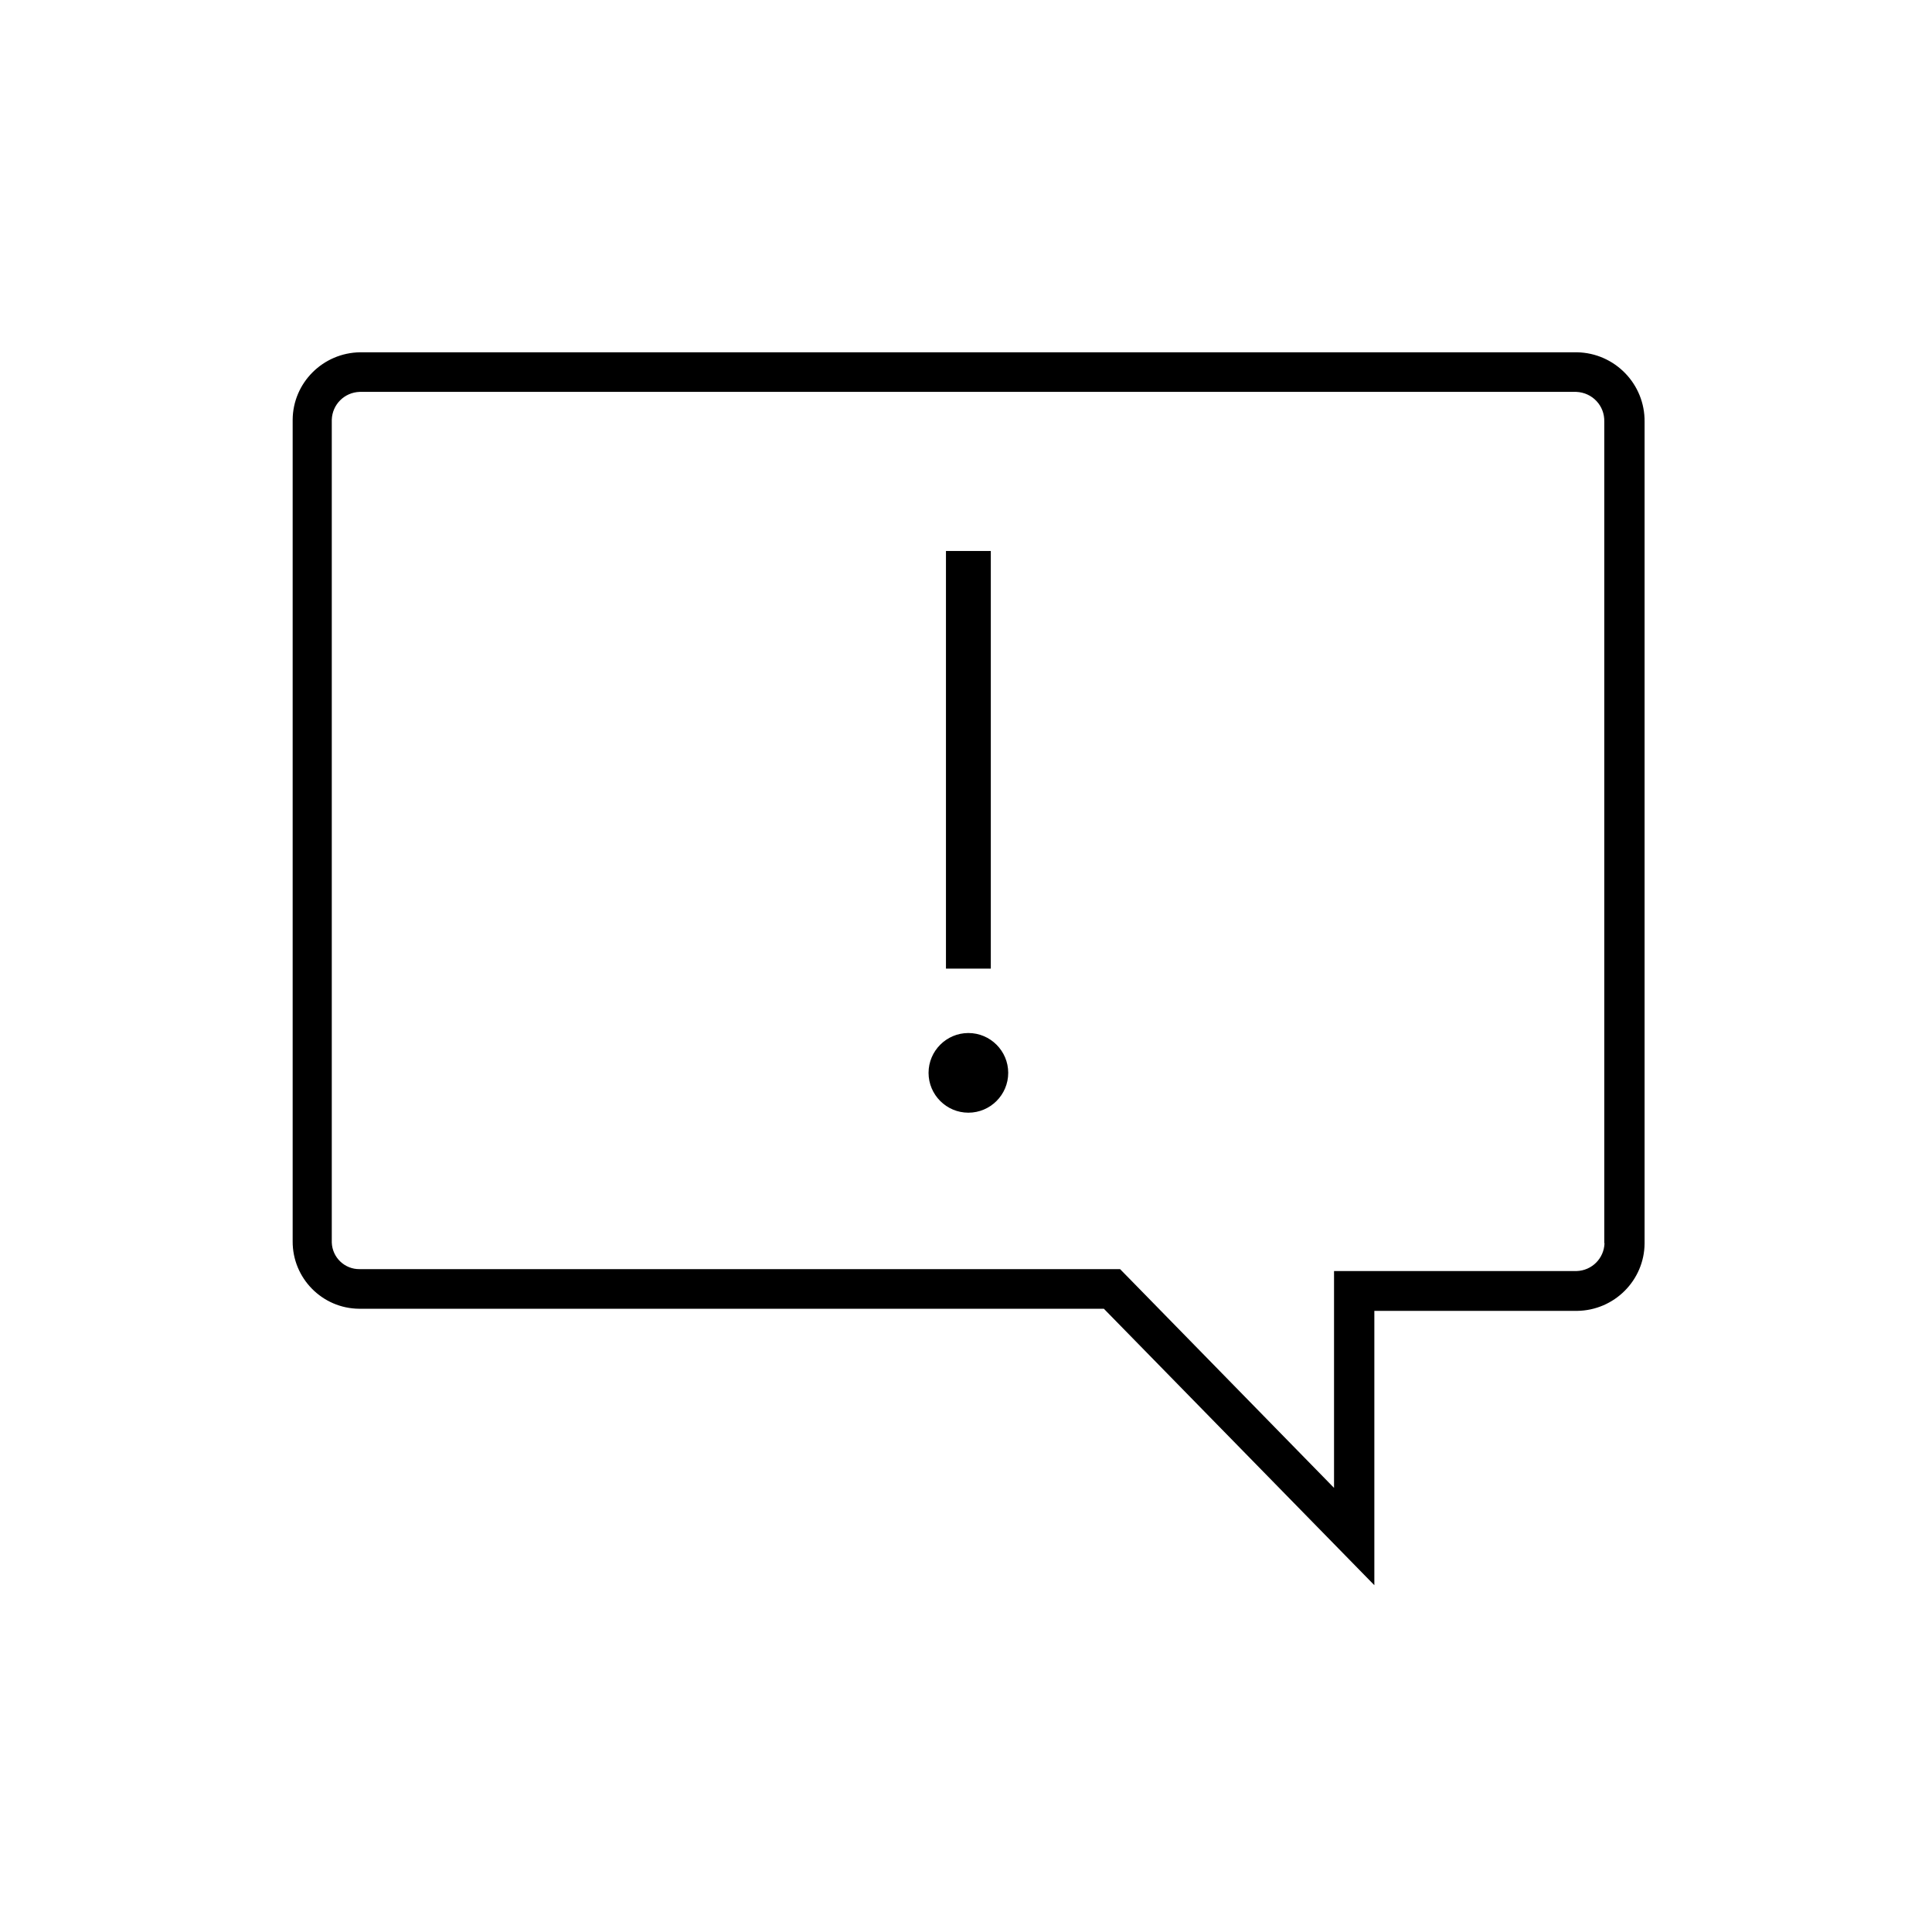 <?xml version="1.0" encoding="UTF-8"?>
<svg xmlns="http://www.w3.org/2000/svg" width="81" height="81" viewBox="0 0 81 81" fill="none">
  <mask id="mask0_228_62" style="mask-type:luminance" maskUnits="userSpaceOnUse" x="0" y="0" width="81" height="81">
    <path d="M80.98 0H0V80.98H80.98V0Z" fill="white"></path>
  </mask>
  <g mask="url(#mask0_228_62)">
    <path d="M67.27 52.12C67.25 52.76 66.74 53.27 66.1 53.289H55.93V62.38L47.45 53.709L46.96 53.209H15.08C14.45 53.219 13.93 52.719 13.91 52.09V17.599C13.93 16.959 14.44 16.45 15.08 16.43H66.09C66.76 16.459 67.28 17.009 67.26 17.68V52.12H67.27ZM66.11 14.77H15.1C13.54 14.79 12.28 16.049 12.27 17.599V52.039C12.26 53.59 13.51 54.859 15.06 54.87H46.28L57.62 66.46V54.959H66.12C67.68 54.94 68.94 53.679 68.95 52.13V17.689C68.97 16.099 67.7 14.8 66.12 14.77H66.11Z" fill="black"></path>
    <path d="M41.54 23.1H39.66V40.61H41.54V23.1Z" fill="black"></path>
    <path d="M42.27 44.98C42.27 45.9 41.52 46.65 40.6 46.65C39.68 46.65 38.93 45.9 38.93 44.98C38.93 44.06 39.68 43.31 40.6 43.31C41.52 43.31 42.27 44.06 42.27 44.98Z" fill="black"></path>
  </g>
</svg>
